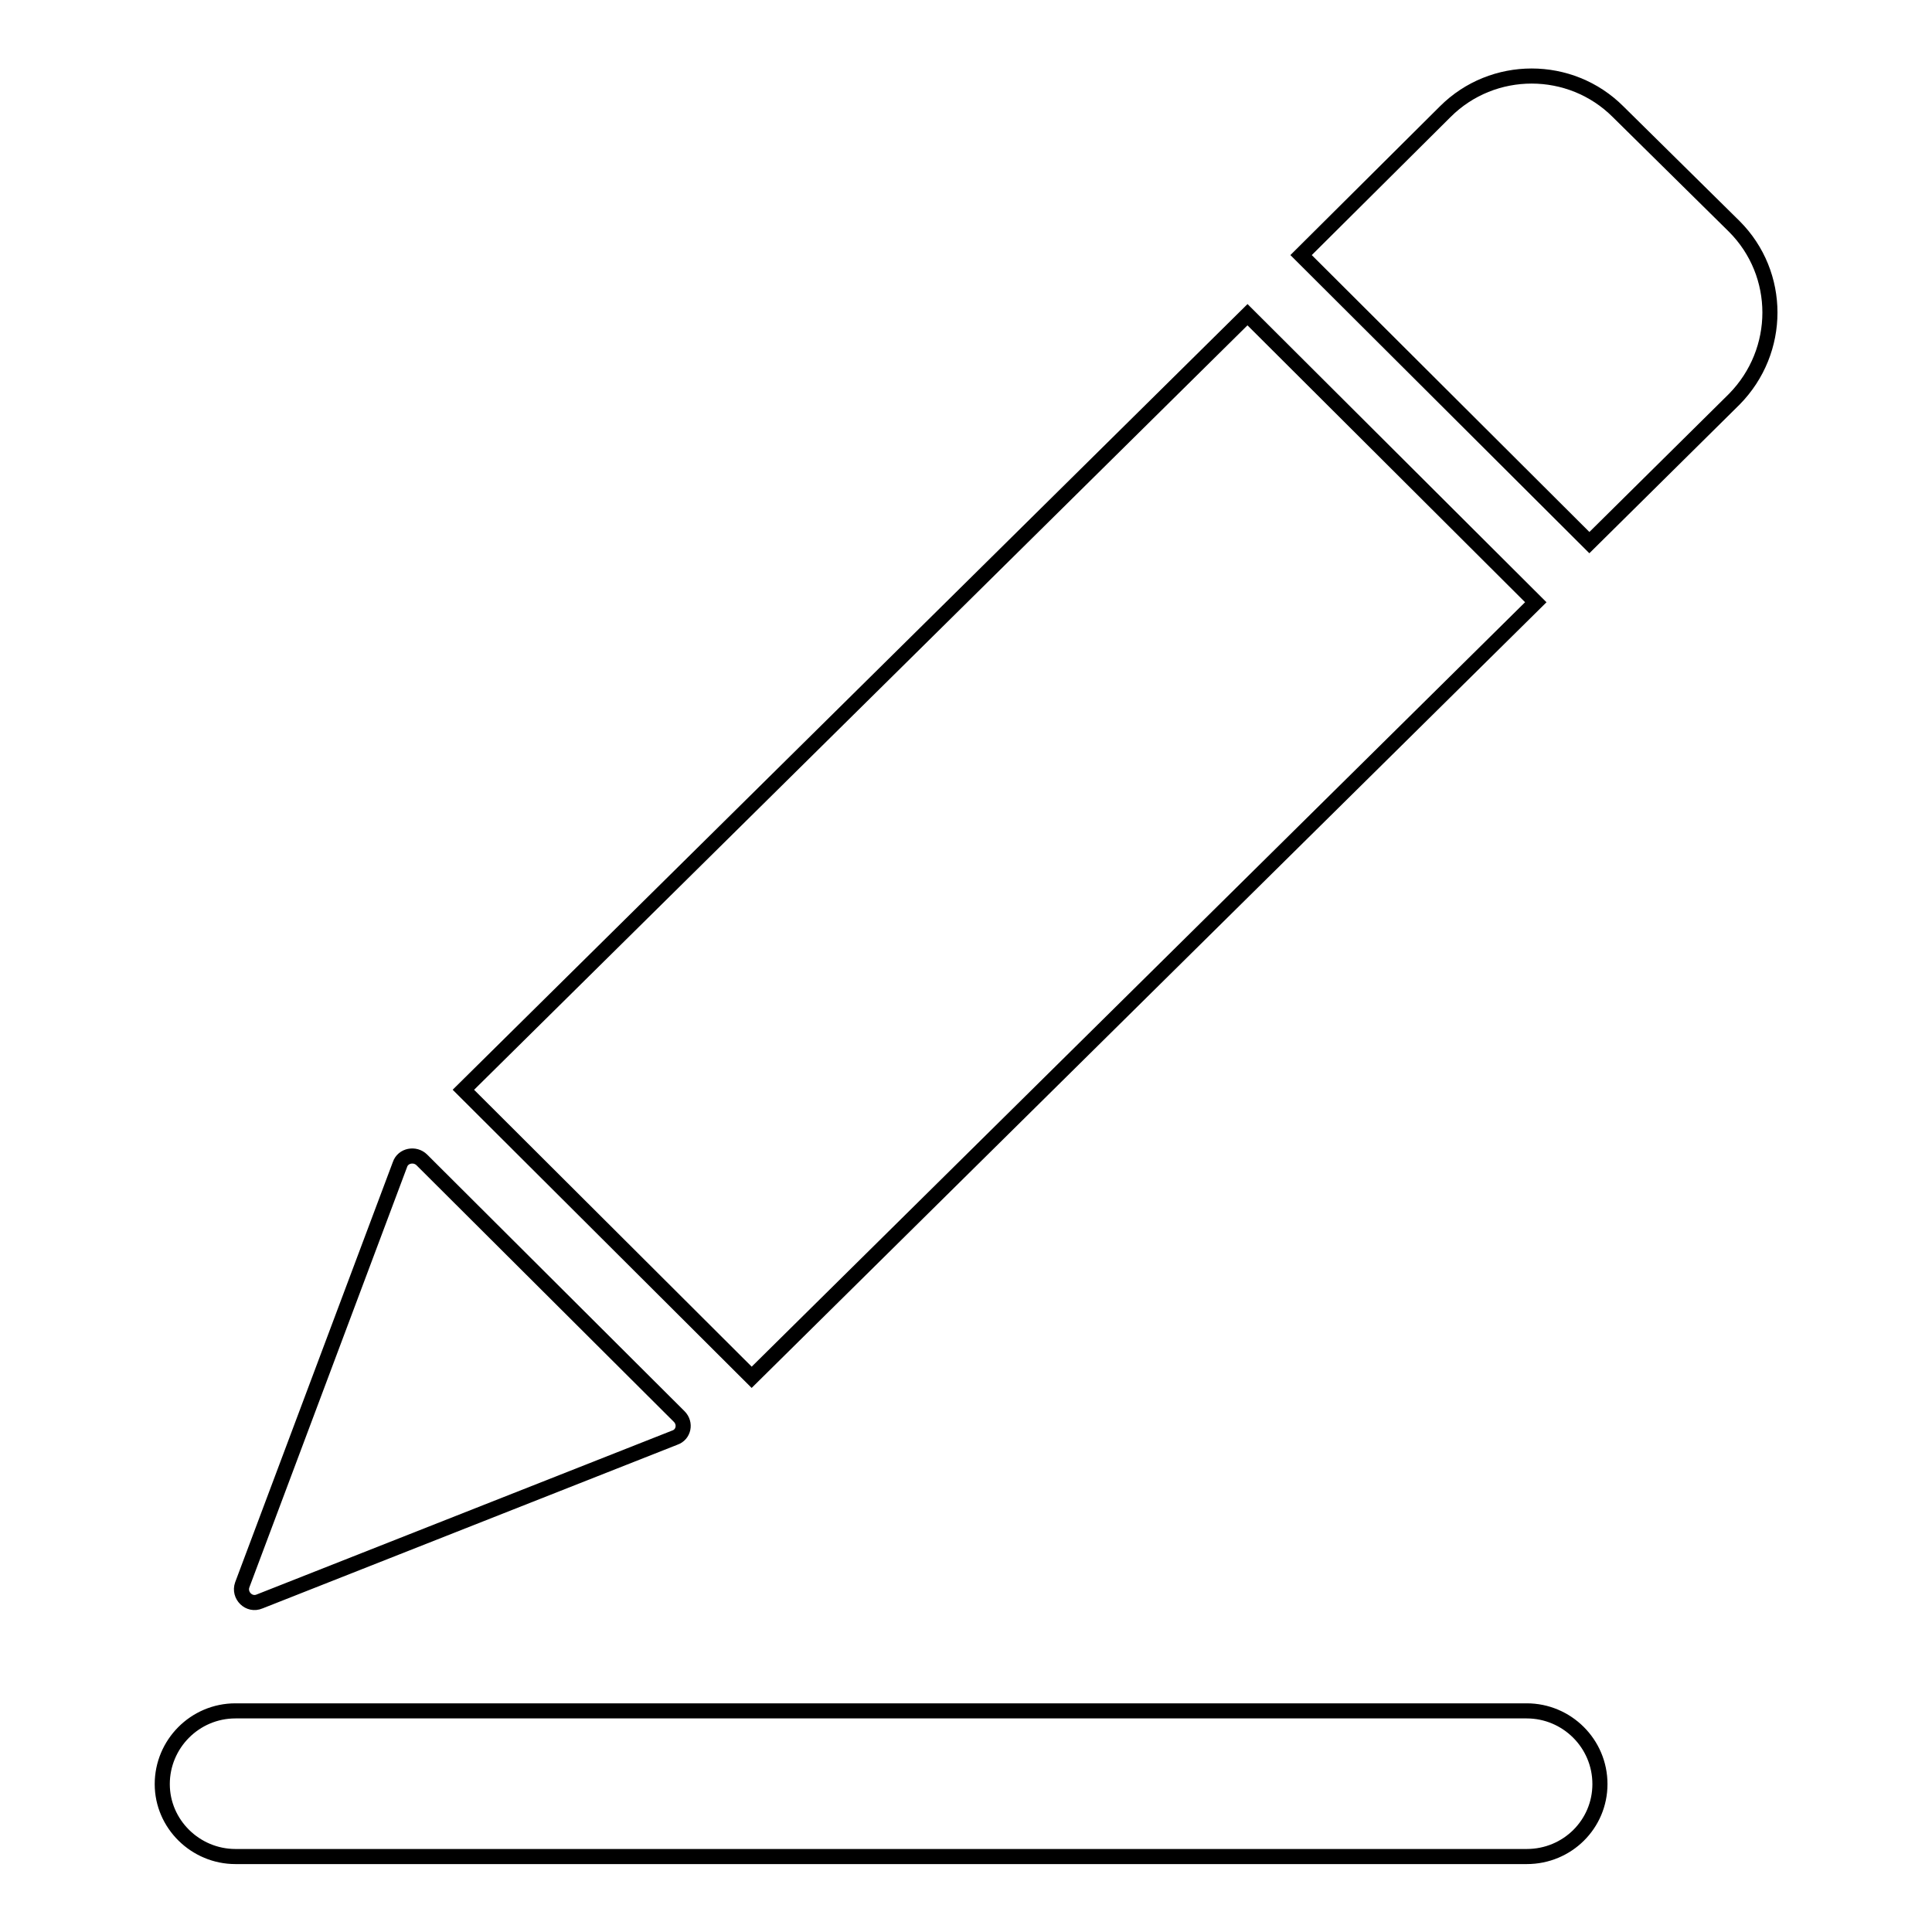 <?xml version="1.0" encoding="utf-8"?>
<!-- Svg Vector Icons : http://www.onlinewebfonts.com/icon -->
<!DOCTYPE svg PUBLIC "-//W3C//DTD SVG 1.1//EN" "http://www.w3.org/Graphics/SVG/1.1/DTD/svg11.dtd">
<svg version="1.1" xmlns="http://www.w3.org/2000/svg" xmlns:xlink="http://www.w3.org/1999/xlink" x="0px" y="0px" viewBox="0 0 256 256" enable-background="new 0 0 256 256" xml:space="preserve">
<g><g><path stroke-width="2" fill-opacity="0" stroke="#000000"  d="M210.6,71.9l-38.2-38.1l19.1-19c6.3-6.3,16.6-6.3,22.9,0L229.8,30c6.3,6.3,6.3,16.5,0,22.9L210.6,71.9z M99.6,182.5l-38.2-38.1L165.3,41.7l38.2,38.1L99.6,182.5z M32.1,210L53,154.3c0.4-1.2,2-1.5,2.9-0.6l34.1,34c0.9,0.9,0.6,2.4-0.6,2.8l-55,21.7C33,212.8,31.6,211.4,32.1,210z M202.3,226.7c5.3,0,9.7,4.3,9.7,9.7c0,5.3-4.3,9.6-9.7,9.6H31.2c-5.3,0-9.7-4.3-9.7-9.6c0-5.3,4.3-9.7,9.7-9.7H202.3z"/></g></g>
</svg>